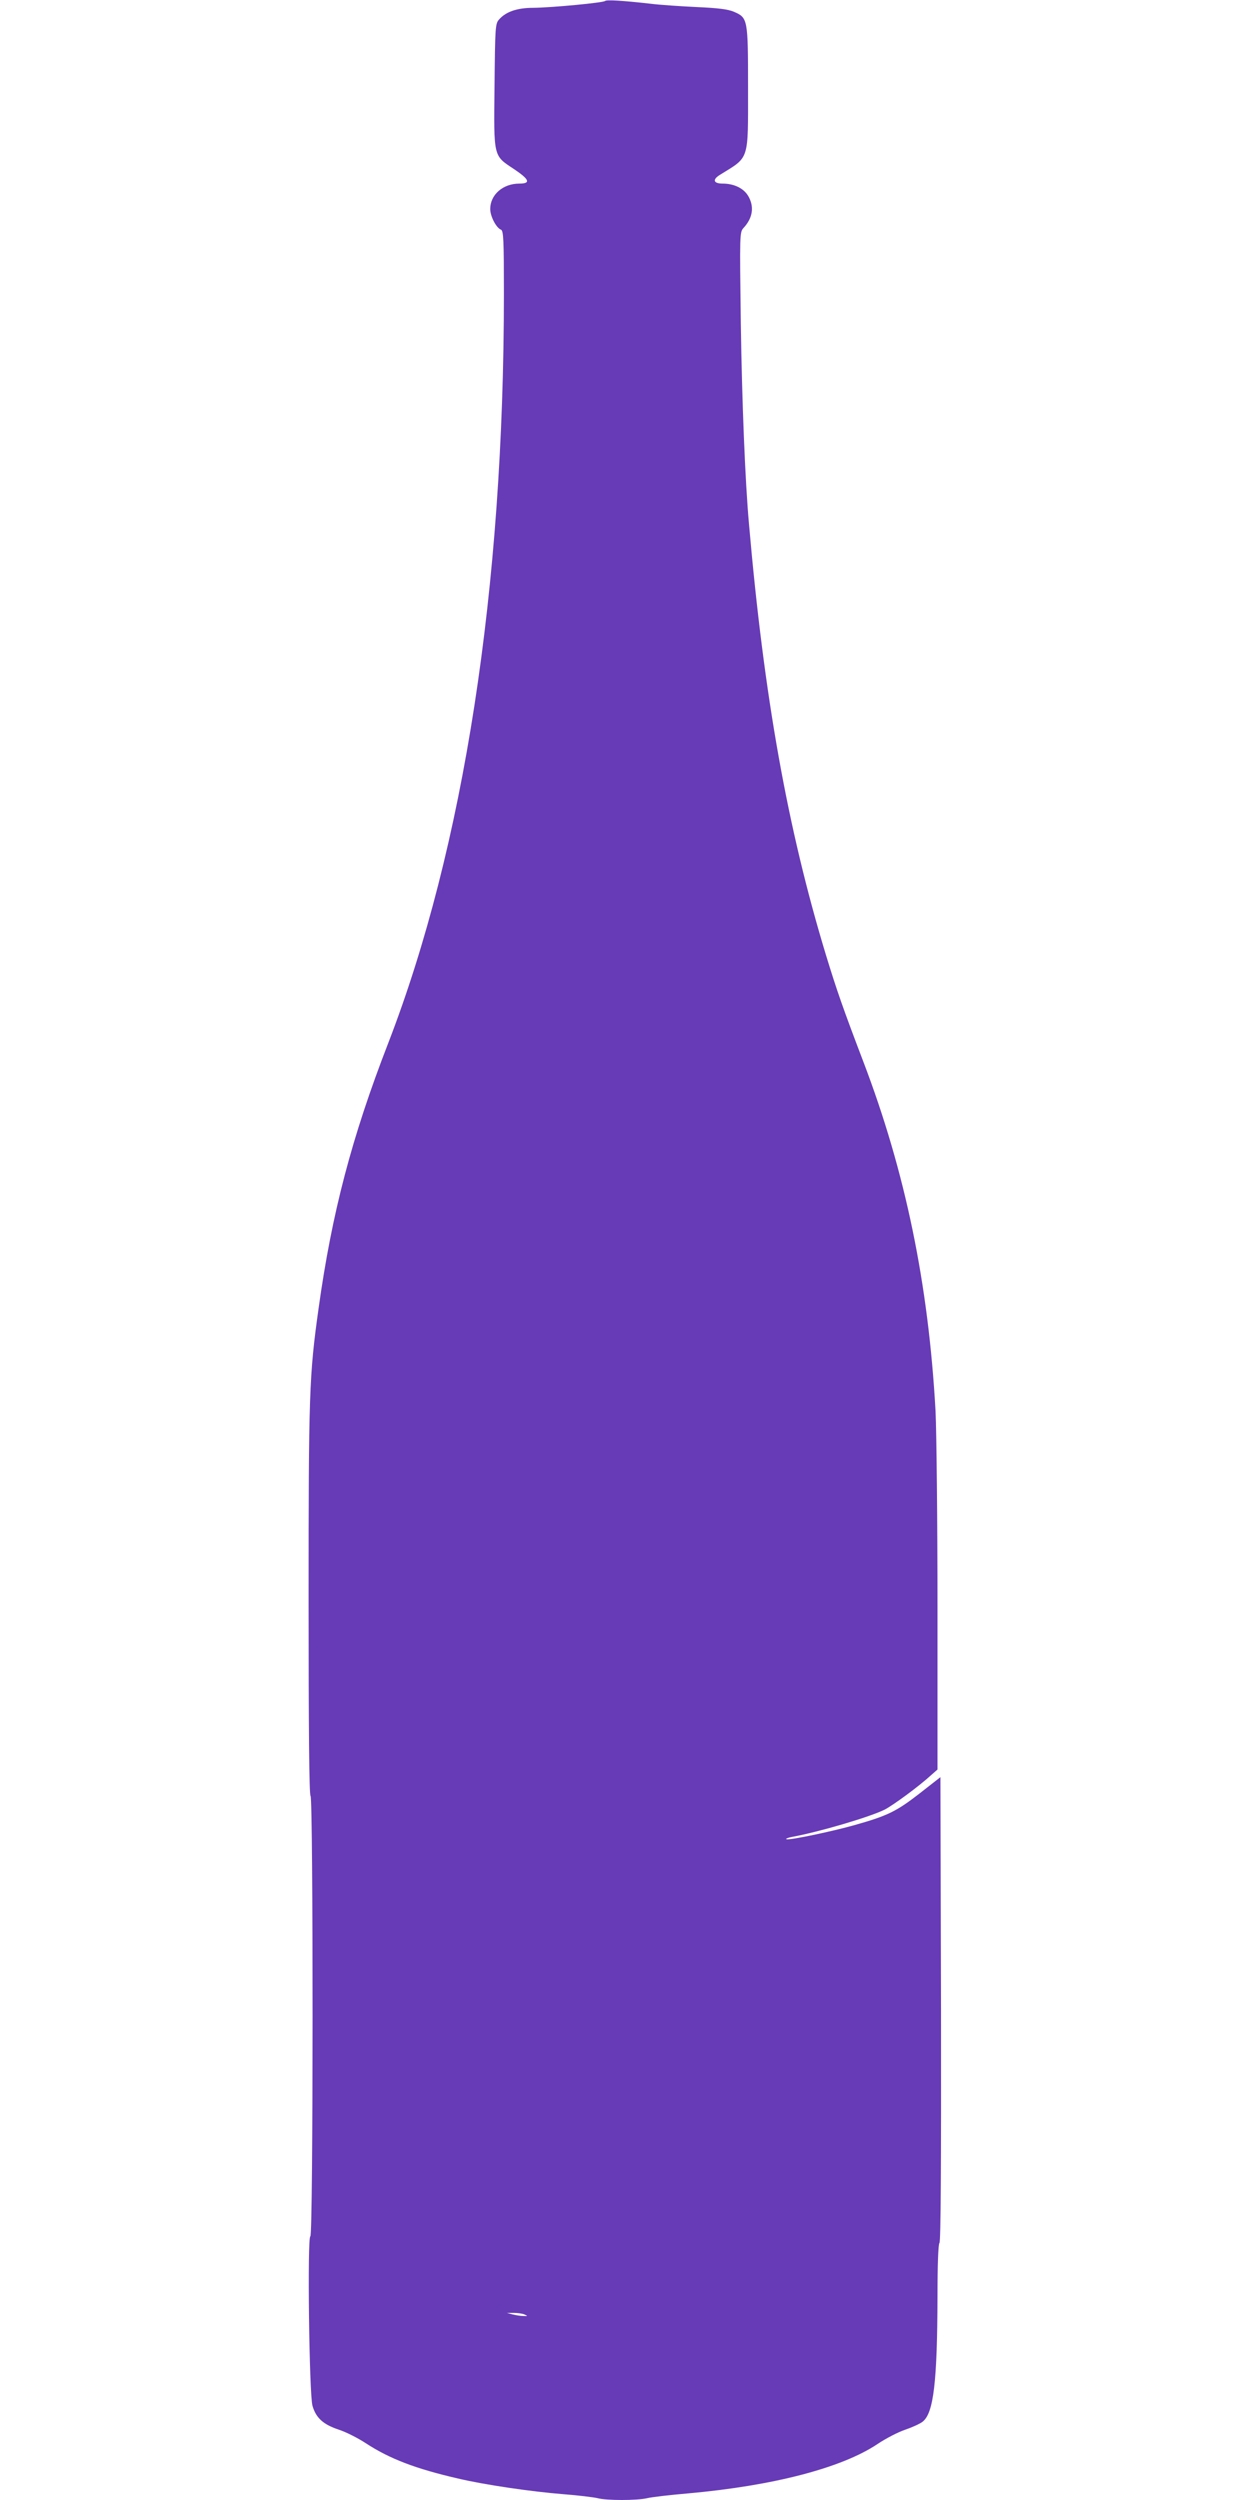 <?xml version="1.0" standalone="no"?>
<!DOCTYPE svg PUBLIC "-//W3C//DTD SVG 20010904//EN"
 "http://www.w3.org/TR/2001/REC-SVG-20010904/DTD/svg10.dtd">
<svg version="1.0" xmlns="http://www.w3.org/2000/svg"
 width="640pt" height="1280pt" viewBox="0 0 640 1280"
 preserveAspectRatio="xMidYMid meet">
<g transform="translate(0,1280) scale(0.1,-0.1)"
fill="#673ab7" stroke="none">
<path d="M3098 12795 c-9 -9 -273 -34 -368 -35 -82 0 -140 -20 -175 -60 -19
-21 -20 -39 -23 -339 -4 -370 -7 -356 100 -427 79 -53 87 -74 27 -74 -84 0
-149 -57 -149 -130 0 -38 31 -97 55 -106 13 -5 15 -52 15 -328 0 -1508 -205
-2834 -592 -3836 -187 -482 -289 -871 -357 -1360 -48 -342 -51 -435 -51 -1492
0 -654 3 -999 10 -1003 14 -9 14 -2255 -1 -2255 -16 0 -6 -811 11 -868 18 -62
55 -95 132 -121 38 -12 101 -44 142 -71 121 -79 254 -130 471 -180 135 -32
374 -67 536 -80 79 -6 160 -16 180 -21 47 -12 197 -12 251 0 24 6 120 17 213
25 434 39 784 130 967 252 43 29 107 62 143 74 35 12 75 30 89 41 56 44 75
202 76 645 0 160 4 264 10 270 7 7 9 413 8 1197 l-3 1188 -110 -86 c-115 -89
-161 -112 -328 -159 -112 -32 -335 -79 -350 -73 -7 2 6 8 28 12 141 26 399
102 475 140 44 23 175 119 237 176 l33 29 0 823 c0 452 -5 908 -10 1012 -36
650 -154 1224 -370 1790 -104 273 -136 365 -191 545 -197 649 -317 1321 -394
2205 -20 221 -36 626 -42 1028 -6 461 -6 468 14 490 48 52 56 110 23 165 -24
39 -73 62 -130 62 -48 0 -54 21 -12 46 150 93 142 67 142 443 0 355 -1 360
-73 391 -31 13 -81 19 -192 24 -82 4 -188 11 -235 17 -141 16 -225 21 -232 14z
m-413 -11845 c18 -8 18 -9 -5 -8 -14 0 -38 4 -55 8 l-30 8 35 0 c19 0 44 -3
55 -8z"/>
</g>
</svg>
